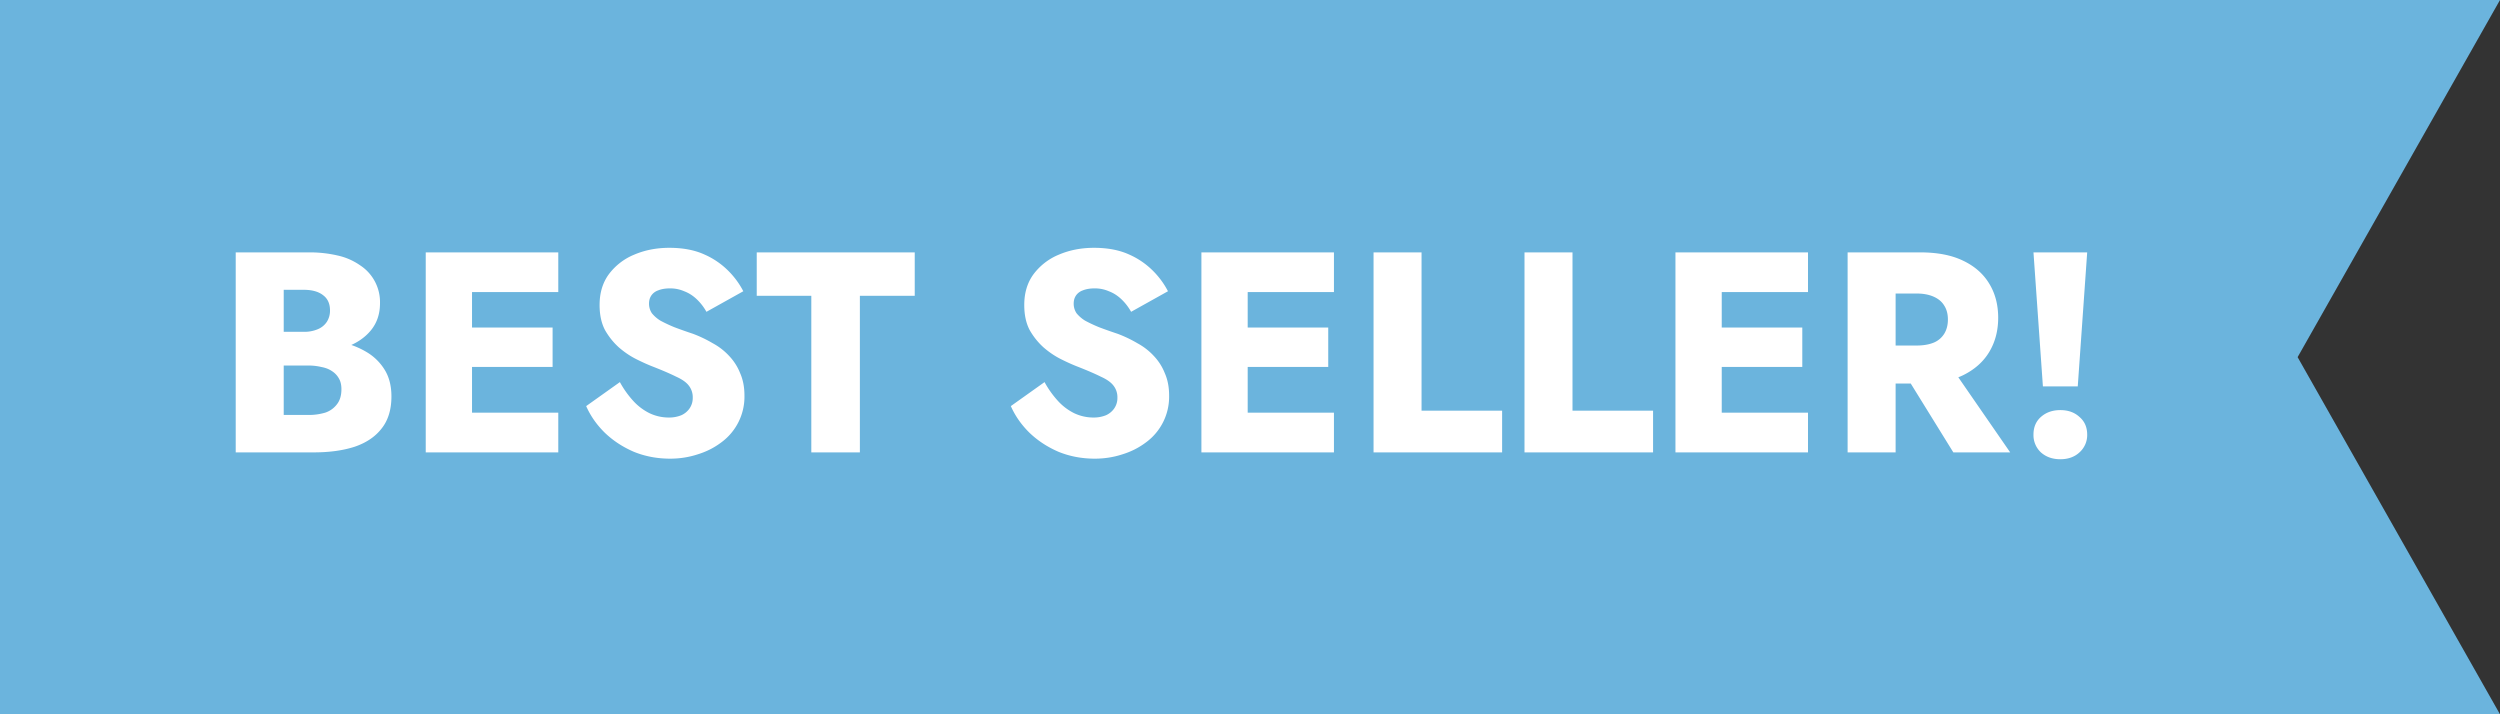 <svg width="105" height="30" fill="none" xmlns="http://www.w3.org/2000/svg"><rect width="100%" height="100%" fill="#333333" stroke="none"/><path d="M0 0h105l-8.5 15 8.5 15H0V0z" fill="#6BB4DD"/><path d="M11.4 14.824h1.584c.576 0 1.088-.08 1.536-.24.448-.16.8-.396 1.056-.708.256-.312.384-.692.384-1.14a1.844 1.844 0 00-.84-1.596 2.637 2.637 0 00-.936-.408 5.154 5.154 0 00-1.2-.132H9.9V19h3.276c.664 0 1.24-.08 1.728-.24.488-.168.864-.424 1.128-.768.272-.344.408-.792.408-1.344 0-.432-.092-.8-.276-1.104a2.206 2.206 0 00-.744-.744 3.433 3.433 0 00-1.056-.42 5.302 5.302 0 00-1.188-.132H11.4v1.104h1.548c.192 0 .372.02.54.06.176.032.324.088.444.168.128.08.228.184.3.312.072.12.108.272.108.456 0 .264-.064.476-.192.636a1.01 1.01 0 01-.492.348 2.406 2.406 0 01-.708.096h-1.032v-5.256h.84c.352 0 .624.076.816.228.192.144.288.356.288.636a.864.864 0 01-.132.48.833.833 0 01-.384.312 1.43 1.43 0 01-.588.108H11.4v.888zM19.212 19h4.236v-1.668h-4.236V19zm0-6.732h4.236V10.6h-4.236v1.668zm0 3.144h3.997v-1.656h-3.997v1.656zM17.881 10.6V19h1.944v-8.4H17.88zm8.154 5.448l-1.416 1.008c.184.416.448.792.792 1.128.344.328.748.592 1.212.792.472.192.98.288 1.524.288.4 0 .784-.06 1.152-.18.368-.112.7-.28.996-.504a2.375 2.375 0 00.972-1.968c0-.352-.06-.664-.18-.936a2.249 2.249 0 00-.468-.732 2.646 2.646 0 00-.684-.528 5.273 5.273 0 00-.828-.396 20.437 20.437 0 01-.78-.276 5.99 5.99 0 01-.588-.276 1.406 1.406 0 01-.36-.312.719.719 0 01-.12-.408c0-.128.032-.24.096-.336a.576.576 0 01.288-.216c.136-.056.304-.084.504-.084.208 0 .404.04.588.12.192.072.368.184.528.336.16.152.296.328.408.528l1.548-.864a3.454 3.454 0 00-.624-.852 3.284 3.284 0 00-1.02-.696c-.408-.184-.896-.276-1.464-.276-.536 0-1.028.096-1.476.288a2.524 2.524 0 00-1.068.828c-.256.352-.384.78-.384 1.284 0 .416.076.768.228 1.056.16.28.356.524.588.732.232.2.476.364.732.492s.488.232.696.312c.408.16.732.3.972.42.248.112.424.236.528.372a.785.785 0 01.168.516.765.765 0 01-.132.444.835.835 0 01-.348.288 1.352 1.352 0 01-.528.096c-.28 0-.548-.06-.804-.18a2.303 2.303 0 01-.684-.516 4 4 0 01-.564-.792zm5.748-3.624h2.292V19h2.04v-6.576h2.304V10.6h-6.636v1.824zm12.088 3.624l-1.416 1.008c.184.416.448.792.792 1.128.344.328.748.592 1.212.792.472.192.98.288 1.524.288.4 0 .784-.06 1.152-.18.368-.112.7-.28.996-.504a2.375 2.375 0 00.972-1.968c0-.352-.06-.664-.18-.936a2.249 2.249 0 00-.468-.732 2.646 2.646 0 00-.684-.528 5.273 5.273 0 00-.828-.396 20.437 20.437 0 01-.78-.276 5.99 5.99 0 01-.588-.276 1.406 1.406 0 01-.36-.312.719.719 0 01-.12-.408c0-.128.032-.24.096-.336a.576.576 0 01.288-.216c.136-.056.304-.084.504-.084.208 0 .404.04.588.12.192.072.368.184.528.336.16.152.296.328.408.528l1.548-.864a3.454 3.454 0 00-.624-.852 3.284 3.284 0 00-1.02-.696c-.408-.184-.896-.276-1.464-.276-.536 0-1.028.096-1.476.288a2.524 2.524 0 00-1.068.828c-.256.352-.384.78-.384 1.284 0 .416.076.768.228 1.056.16.28.356.524.588.732.232.2.476.364.732.492s.488.232.696.312c.408.16.732.3.972.42.248.112.424.236.528.372a.785.785 0 01.168.516.765.765 0 01-.132.444.835.835 0 01-.348.288 1.352 1.352 0 01-.528.096c-.28 0-.548-.06-.804-.18a2.303 2.303 0 01-.684-.516 4 4 0 01-.564-.792zM51.79 19h4.236v-1.668H51.79V19zm0-6.732h4.236V10.6H51.79v1.668zm0 3.144h3.996v-1.656H51.79v1.656zM50.459 10.6V19h1.944v-8.4h-1.944zm7.23 0V19h5.4v-1.752h-3.384V10.6H57.69zm6.34 0V19h5.4v-1.752h-3.384V10.6h-2.016zM71.7 19h4.236v-1.668H71.7V19zm0-6.732h4.236V10.6H71.7v1.668zm0 3.144h3.996v-1.656H71.7v1.656zM70.369 10.6V19h1.944v-8.4h-1.944zm9.318 4.596L82.04 19h2.388L81.8 15.196h-2.112zM77.6 10.6V19h2.016v-8.4H77.6zm1.26 1.728h1.644c.272 0 .508.044.708.132.2.088.348.212.444.372.104.16.156.356.156.588 0 .232-.052.432-.156.6a.938.938 0 01-.444.372c-.2.08-.436.12-.708.12H78.86v1.596h1.788c.72 0 1.32-.116 1.8-.348.488-.24.856-.568 1.104-.984.248-.416.372-.892.372-1.428 0-.544-.124-1.02-.372-1.428-.248-.416-.616-.74-1.104-.972-.48-.232-1.08-.348-1.8-.348H78.86v1.728zm6.546-1.728l.396 5.628h1.464l.396-5.628h-2.256zm0 7.656a.99.99 0 00.312.744c.216.192.488.288.816.288.328 0 .596-.096.804-.288a.973.973 0 00.324-.744c0-.312-.108-.56-.324-.744-.208-.192-.476-.288-.804-.288-.328 0-.6.096-.816.288-.208.184-.312.432-.312.744z" fill="#fff"/></svg>